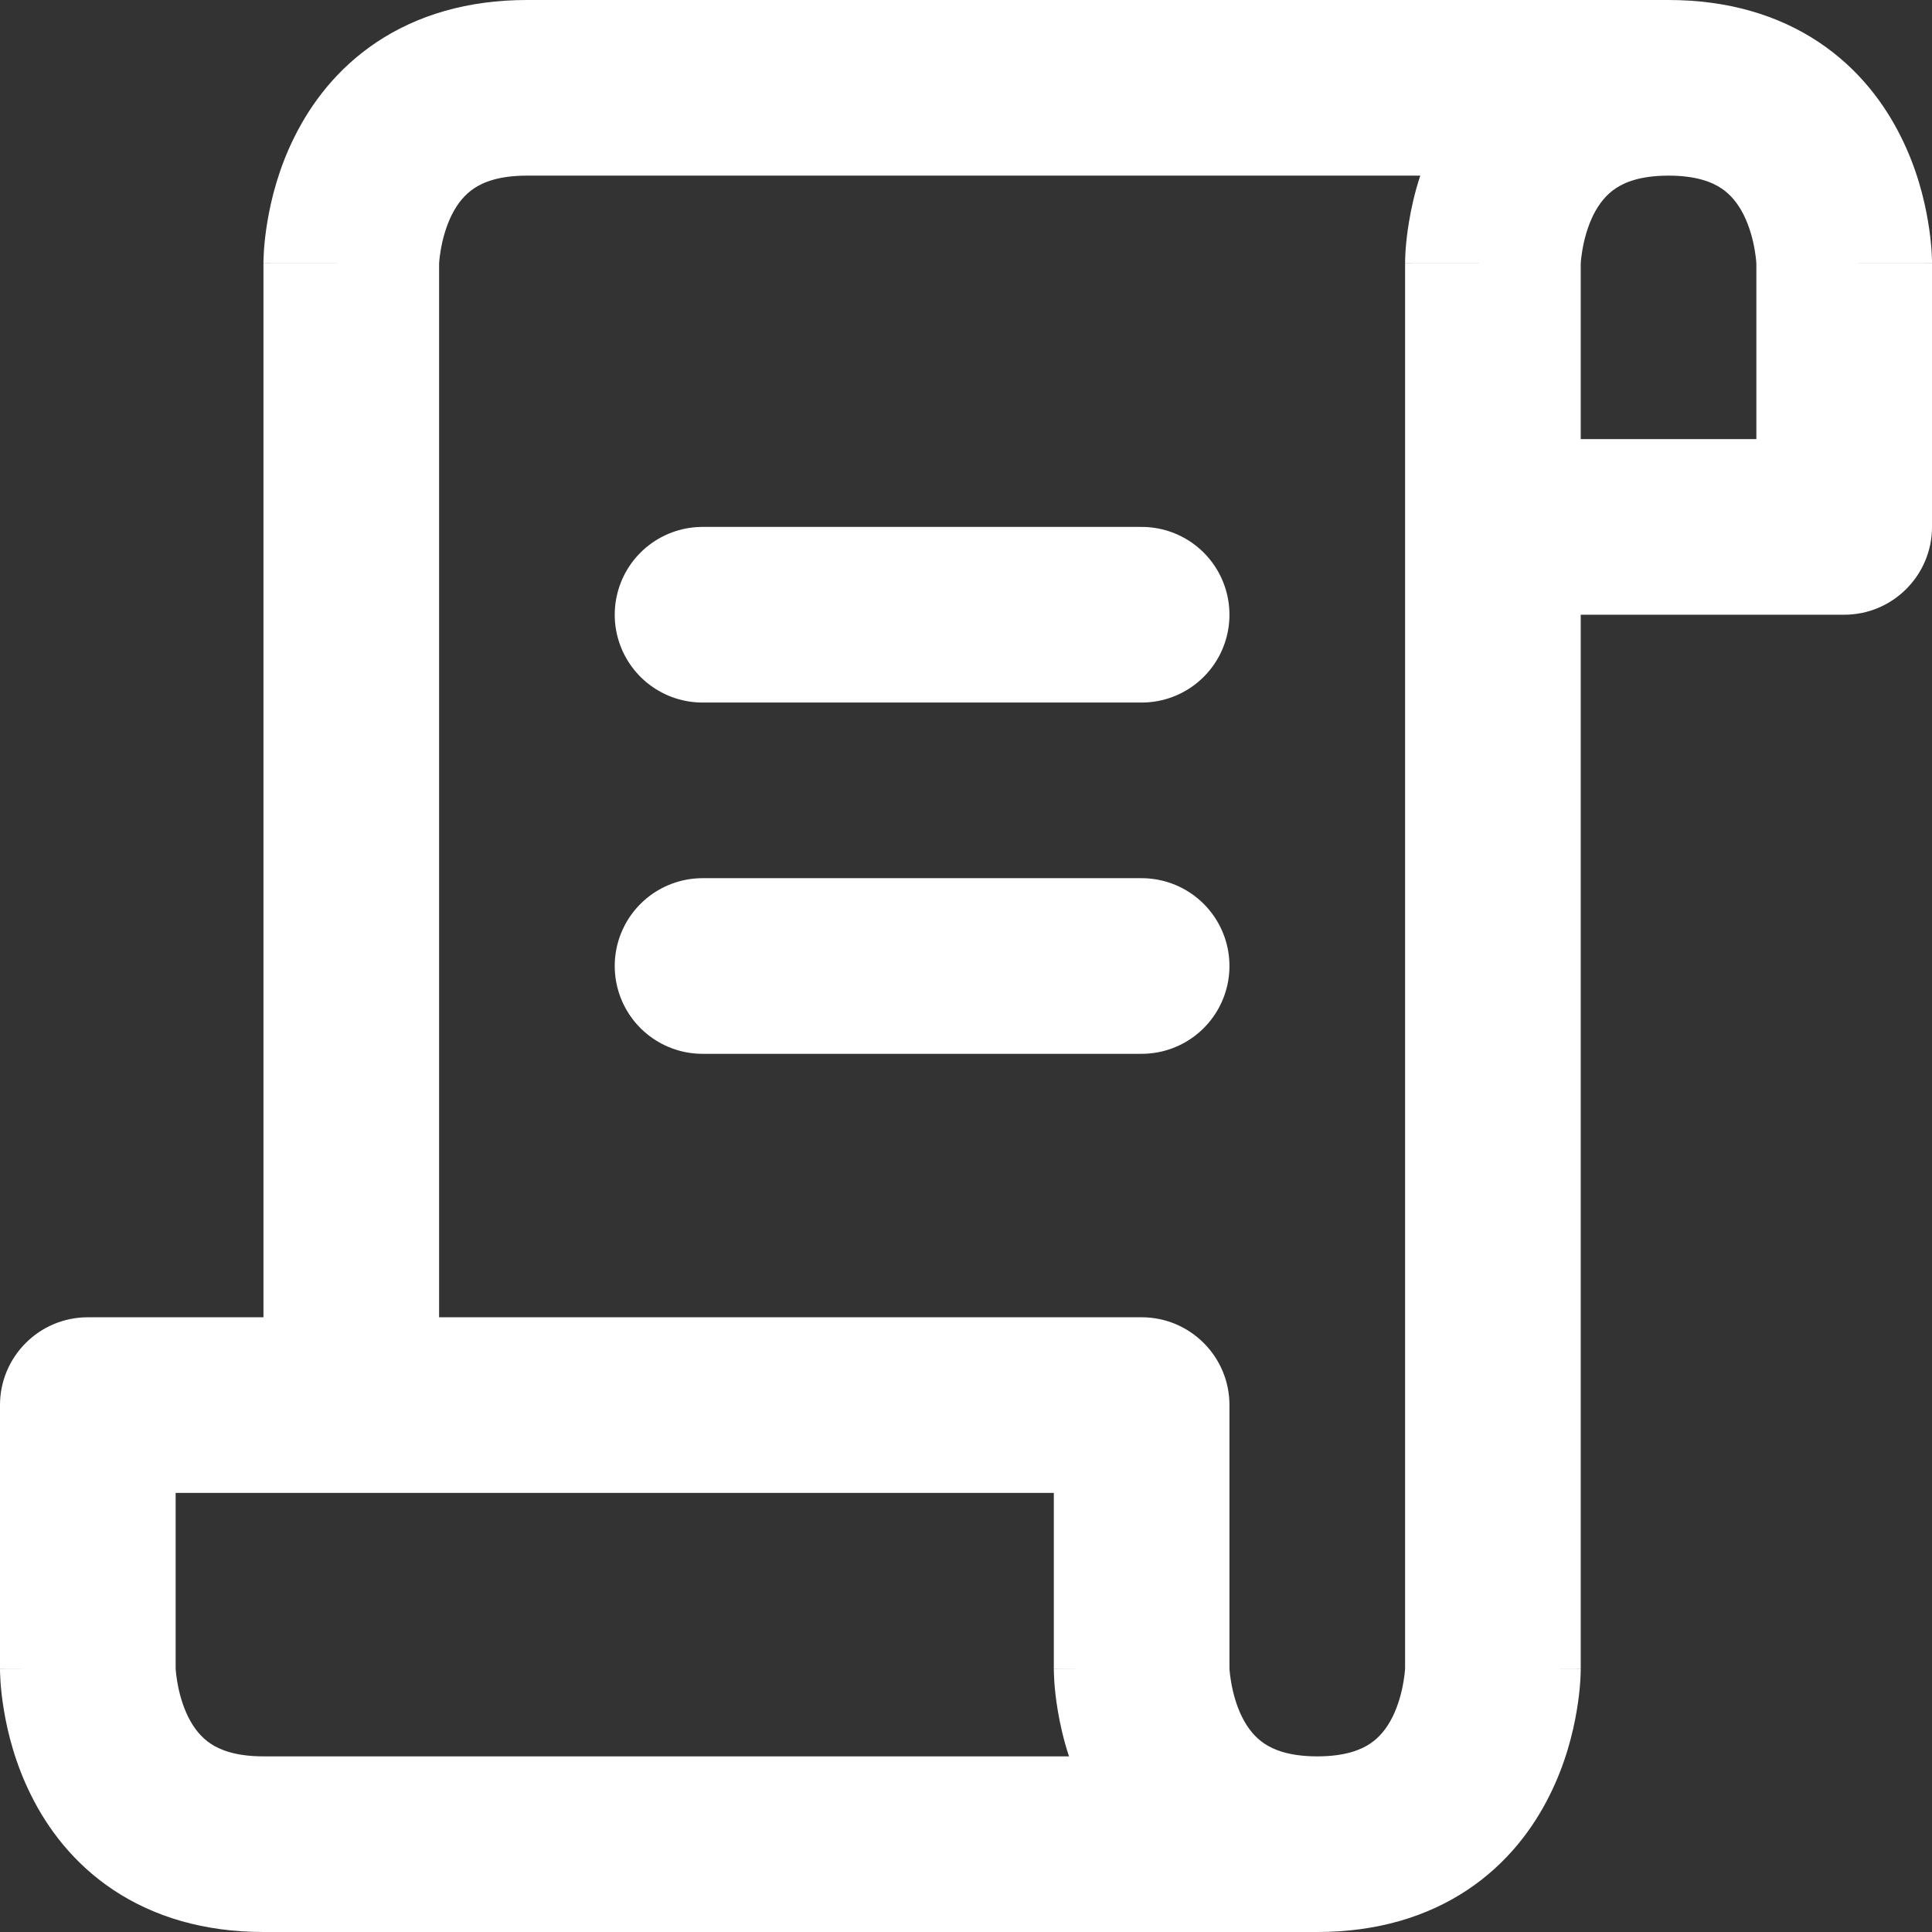 <svg width="22" height="22" viewBox="0 0 22 22" fill="none" xmlns="http://www.w3.org/2000/svg">
<rect x="0" y="0" width="22" height="22" fill="#333333" stroke="none"/>
<path fill-rule="evenodd" clip-rule="evenodd" d="M16.173 2H16.154H16.124H16.094H16.064H16.034H16.004H15.974H15.943H15.913H15.883H15.852H15.821H15.79H15.759H15.729H15.697H15.666H15.635H15.604H15.572H15.541H15.509H15.478H15.446H15.414H15.382H15.35H15.318H15.286H15.254H15.222H15.189H15.157H15.124H15.092H15.059H15.026H14.993H14.961H14.928H14.895H14.862H14.829H14.795H14.762H14.729H14.695H14.662H14.628H14.595H14.561H14.528H14.494H14.46H14.426H14.392H14.358H14.324H14.29H14.256H14.222H14.188H14.154H14.119H14.085H14.051H14.016H13.982H13.947H13.913H13.878H13.844H13.809H13.774H13.739H13.705H13.67H13.635H13.6H13.565H13.53H13.495H13.46H13.425H13.39H13.355H13.32H13.285H13.25H13.215H13.18H13.144H13.109H13.074H13.039H13.003H12.968H12.933H12.897H12.862H12.827H12.791H12.756H12.721H12.685H12.65H12.614H12.579H12.543H12.508H12.473H12.437H12.402H12.366H12.331H12.295H12.26H12.225H12.189H12.154H12.118H12.083H12.047H12.012H11.976H11.941H11.906H11.87H11.835H11.8H11.764H11.729H11.694H11.658H11.623H11.588H11.553H11.517H11.482H11.447H11.412H11.377H11.342H11.307H11.271H11.236H11.201H11.166H11.132H11.097H11.062H11.027H10.992H10.957H10.923H10.888H10.853H10.819H10.784H10.749H10.715H10.681H10.646H10.612H10.577H10.543H10.509H10.475H10.441H10.406H10.372H10.338H10.304H10.271H10.237H10.203H10.169H10.136H10.102H10.068H10.035H10.001H9.968H9.935H9.901H9.868H9.835H9.802H9.769H9.736H9.703H9.67H9.638H9.605H9.572H9.54H9.507H9.475H9.443H9.41H9.378H9.346H9.314H9.282H9.25H9.219H9.187H9.155H9.124H9.093H9.061H9.03H8.999H8.968H8.937H8.906H8.875H8.844H8.814H8.783H8.753H8.722H8.692H8.662H8.632H8.602H8.572H8.542H8.513H8.483H8.454H8.424H8.395H8.366H8.337H8.308H8.279H8.251H8.222H8.194H8.165H8.137H8.109H8.081H8.053H8.025H7.997H7.97H7.942H7.915H7.888H7.861H7.834H7.807H7.78H7.754H7.727H7.701H7.675H7.649H7.623H7.597H7.571H7.546H7.52H7.495H7.47H7.445H7.42H7.395H7.371H7.346H7.322H7.298H7.274H7.25H7.226H7.203H7.179H7.156H7.133H7.11H7.087H7.064H7.042H7.019H6.997H6.975H6.953H6.931H6.91H6.888H6.867H6.846H6.825H6.804H6.783H6.763H6.742H6.722H6.702H6.683H6.663H6.643H6.624H6.605H6.586H6.567H6.548H6.53H6.512H6.494H6.476H6.458H6.44H6.423H6.406H6.389H6.372H6.355H6.339H6.322H6.306H6.29H6.274H6.259H6.243H6.228H6.213H6.198H6.184H6.169H6.155H6.141H6.127H6.114H6.1H6.087H6.074H6.061H6.049H6.036H6.024H6.012H6C5.675 2 5.498 2.078 5.398 2.145C5.293 2.215 5.21 2.316 5.144 2.447C5.077 2.583 5.038 2.73 5.018 2.852C5.008 2.911 5.003 2.957 5.001 2.985C5.001 2.997 5 3.005 5 3.009V15H13C13.552 15 14 15.448 14 16V18.991C14 18.995 14.001 19.003 14.001 19.015C14.003 19.043 14.008 19.09 14.018 19.148C14.038 19.27 14.077 19.418 14.144 19.553C14.21 19.684 14.293 19.785 14.398 19.855C14.498 19.922 14.675 20 15 20C15.325 20 15.502 19.922 15.602 19.855C15.707 19.785 15.79 19.684 15.856 19.553C15.923 19.418 15.962 19.27 15.982 19.148C15.992 19.09 15.997 19.043 15.999 19.015C15.999 19.003 16 18.995 16 18.991V6V3H17C16 3 16 2.999 16 2.999L16 2.998L16 2.996L16 2.991L16 2.978C16 2.969 16.001 2.957 16.001 2.944C16.002 2.918 16.003 2.884 16.006 2.843C16.012 2.762 16.023 2.652 16.045 2.523C16.069 2.377 16.108 2.196 16.173 2ZM3 15V3H4C3 3 3 2.999 3 2.999L3 2.998L3 2.996L3 2.991L3 2.978C3 2.969 3.001 2.957 3.001 2.944C3.002 2.918 3.004 2.884 3.006 2.843C3.012 2.762 3.023 2.652 3.045 2.523C3.087 2.27 3.173 1.917 3.356 1.553C3.54 1.184 3.832 0.785 4.289 0.48C4.752 0.172 5.325 0 6 0H6.012H6.024H6.036H6.049H6.061H6.074H6.087H6.1H6.114H6.127H6.141H6.155H6.169H6.184H6.198H6.213H6.228H6.243H6.259H6.274H6.29H6.306H6.322H6.339H6.355H6.372H6.389H6.406H6.423H6.44H6.458H6.476H6.494H6.512H6.53H6.548H6.567H6.586H6.605H6.624H6.643H6.663H6.683H6.702H6.722H6.742H6.763H6.783H6.804H6.825H6.846H6.867H6.888H6.91H6.931H6.953H6.975H6.997H7.019H7.042H7.064H7.087H7.11H7.133H7.156H7.179H7.203H7.226H7.25H7.274H7.298H7.322H7.346H7.371H7.395H7.42H7.445H7.47H7.495H7.52H7.546H7.571H7.597H7.623H7.649H7.675H7.701H7.727H7.754H7.78H7.807H7.834H7.861H7.888H7.915H7.942H7.97H7.997H8.025H8.053H8.081H8.109H8.137H8.165H8.194H8.222H8.251H8.279H8.308H8.337H8.366H8.395H8.424H8.454H8.483H8.513H8.542H8.572H8.602H8.632H8.662H8.692H8.722H8.753H8.783H8.814H8.844H8.875H8.906H8.937H8.968H8.999H9.03H9.061H9.093H9.124H9.155H9.187H9.219H9.25H9.282H9.314H9.346H9.378H9.41H9.443H9.475H9.507H9.54H9.572H9.605H9.638H9.67H9.703H9.736H9.769H9.802H9.835H9.868H9.901H9.935H9.968H10.001H10.035H10.068H10.102H10.136H10.169H10.203H10.237H10.271H10.304H10.338H10.372H10.406H10.441H10.475H10.509H10.543H10.577H10.612H10.646H10.681H10.715H10.749H10.784H10.819H10.853H10.888H10.923H10.957H10.992H11.027H11.062H11.097H11.132H11.166H11.201H11.236H11.271H11.307H11.342H11.377H11.412H11.447H11.482H11.517H11.553H11.588H11.623H11.658H11.694H11.729H11.764H11.8H11.835H11.87H11.906H11.941H11.976H12.012H12.047H12.083H12.118H12.154H12.189H12.225H12.26H12.295H12.331H12.366H12.402H12.437H12.473H12.508H12.543H12.579H12.614H12.65H12.685H12.721H12.756H12.791H12.827H12.862H12.897H12.933H12.968H13.003H13.039H13.074H13.109H13.144H13.18H13.215H13.25H13.285H13.32H13.355H13.39H13.425H13.46H13.495H13.53H13.565H13.6H13.635H13.67H13.705H13.739H13.774H13.809H13.844H13.878H13.913H13.947H13.982H14.016H14.051H14.085H14.119H14.154H14.188H14.222H14.256H14.29H14.324H14.358H14.392H14.426H14.46H14.494H14.528H14.561H14.595H14.628H14.662H14.695H14.729H14.762H14.795H14.829H14.862H14.895H14.928H14.961H14.993H15.026H15.059H15.092H15.124H15.157H15.189H15.222H15.254H15.286H15.318H15.35H15.382H15.414H15.446H15.478H15.509H15.541H15.572H15.604H15.635H15.666H15.697H15.729H15.759H15.79H15.821H15.852H15.883H15.913H15.943H15.974H16.004H16.034H16.064H16.094H16.124H16.154H16.183H16.213H16.242H16.271H16.301H16.33H16.359H16.388H16.416H16.445H16.474H16.502H16.53H16.559H16.587H16.615H16.643H16.671H16.698H16.726H16.753H16.78H16.808H16.835H16.861H16.888H16.915H16.942H16.968H16.994H17.02H17.047H17.072H17.098H17.124H17.149H17.175H17.2H17.225H17.25H17.275H17.299H17.324H17.349H17.373H17.397H17.421H17.445H17.468H17.492H17.515H17.539H17.562H17.585H17.608H17.63H17.653H17.675H17.697H17.719H17.741H17.763H17.785H17.806H17.827H17.848H17.869H17.89H17.911H17.931H17.951H17.972H17.992H18.011H18.031H18.05H18.07H18.089H18.108H18.127H18.145H18.164H18.182H18.2H18.218H18.236H18.253H18.271H18.288H18.305H18.322H18.338H18.355H18.371H18.387H18.403H18.419H18.434H18.45H18.465H18.48H18.494H18.509H18.523H18.538H18.552H18.565H18.579H18.592H18.606H18.619H18.631H18.644H18.656H18.669H18.681H18.692H18.704H18.715H18.726H18.737H18.748H18.759H18.769H18.779H18.789H18.799H18.808H18.817H18.826H18.835H18.844H18.852H18.86H18.868H18.876H18.884H18.891H18.898H18.905H18.911H18.918H18.924H18.93H18.935H18.941H18.946H18.951H18.956H18.96H18.964H18.968H18.972H18.976H18.979H18.982H18.985H18.988H18.99H18.992H18.994H18.995H18.997H18.998H18.999H19H19C19 0 19 0 19 0C19.675 0 20.248 0.172 20.711 0.48C21.168 0.785 21.46 1.184 21.644 1.553C21.827 1.917 21.913 2.27 21.955 2.523C21.977 2.652 21.988 2.762 21.994 2.843C21.997 2.884 21.998 2.918 21.999 2.944L22 2.962L22 2.978L22 2.991L22 2.996L22 2.998L22 2.999C22 2.999 22 3 21 3H22V6C22 6.552 21.552 7 21 7H18V19H17C18 19 18 19 18 19.001L18 19.002L18 19.004L18 19.009L18 19.022C18 19.031 17.999 19.043 17.999 19.056C17.998 19.082 17.997 19.116 17.994 19.157C17.988 19.238 17.977 19.348 17.955 19.477C17.913 19.73 17.827 20.082 17.644 20.447C17.46 20.816 17.168 21.215 16.711 21.52C16.248 21.828 15.675 22 15 22H14.988H14.976H14.964H14.952H14.94H14.927H14.915H14.902H14.889H14.876H14.863H14.85H14.836H14.823H14.809H14.795H14.781H14.767H14.753H14.739H14.725H14.71H14.695H14.68H14.665H14.65H14.635H14.62H14.605H14.589H14.573H14.558H14.542H14.526H14.51H14.493H14.477H14.46H14.444H14.427H14.41H14.393H14.376H14.359H14.342H14.324H14.307H14.289H14.271H14.254H14.236H14.217H14.199H14.181H14.163H14.144H14.126H14.107H14.088H14.069H14.05H14.031H14.011H13.992H13.973H13.953H13.934H13.914H13.894H13.874H13.854H13.834H13.813H13.793H13.773H13.752H13.731H13.711H13.69H13.669H13.648H13.627H13.605H13.584H13.563H13.541H13.52H13.498H13.476H13.454H13.432H13.41H13.388H13.366H13.344H13.321H13.299H13.276H13.254H13.231H13.208H13.185H13.162H13.139H13.116H13.093H13.069H13.046H13.023H12.999H12.976H12.952H12.928H12.904H12.88H12.856H12.832H12.808H12.784H12.759H12.735H12.711H12.686H12.662H12.637H12.612H12.587H12.562H12.538H12.513H12.488H12.462H12.437H12.412H12.386H12.361H12.336H12.31H12.284H12.259H12.233H12.207H12.181H12.156H12.13H12.104H12.078H12.051H12.025H11.999H11.973H11.946H11.92H11.893H11.867H11.84H11.814H11.787H11.76H11.733H11.707H11.68H11.653H11.626H11.599H11.572H11.544H11.517H11.49H11.463H11.435H11.408H11.38H11.353H11.325H11.298H11.27H11.243H11.215H11.187H11.159H11.132H11.104H11.076H11.048H11.02H10.992H10.964H10.936H10.908H10.88H10.852H10.823H10.795H10.767H10.739H10.71H10.682H10.653H10.625H10.597H10.568H10.539H10.511H10.482H10.454H10.425H10.396H10.368H10.339H10.31H10.281H10.253H10.224H10.195H10.166H10.137H10.108H10.079H10.05H10.022H9.993H9.964H9.935H9.906H9.876H9.847H9.818H9.789H9.76H9.731H9.702H9.673H9.644H9.614H9.585H9.556H9.527H9.498H9.468H9.439H9.41H9.381H9.351H9.322H9.293H9.264H9.234H9.205H9.176H9.146H9.117H9.088H9.059H9.029H9H8.971H8.941H8.912H8.883H8.854H8.824H8.795H8.766H8.736H8.707H8.678H8.649H8.619H8.59H8.561H8.532H8.502H8.473H8.444H8.415H8.386H8.356H8.327H8.298H8.269H8.24H8.211H8.182H8.153H8.124H8.094H8.065H8.036H8.007H7.978H7.949H7.921H7.892H7.863H7.834H7.805H7.776H7.747H7.719H7.69H7.661H7.632H7.604H7.575H7.546H7.518H7.489H7.461H7.432H7.404H7.375H7.347H7.318H7.29H7.261H7.233H7.205H7.177H7.148H7.12H7.092H7.064H7.036H7.008H6.98H6.952H6.924H6.896H6.868H6.84H6.813H6.785H6.757H6.73H6.702H6.674H6.647H6.619H6.592H6.565H6.537H6.51H6.483H6.456H6.428H6.401H6.374H6.347H6.32H6.293H6.267H6.24H6.213H6.186H6.16H6.133H6.107H6.08H6.054H6.027H6.001H5.975H5.949H5.922H5.896H5.87H5.844H5.818H5.793H5.767H5.741H5.715H5.69H5.664H5.639H5.613H5.588H5.563H5.538H5.513H5.487H5.462H5.438H5.413H5.388H5.363H5.338H5.314H5.289H5.265H5.241H5.216H5.192H5.168H5.144H5.12H5.096H5.072H5.048H5.025H5.001H4.977H4.954H4.931H4.907H4.884H4.861H4.838H4.815H4.792H4.769H4.746H4.724H4.701H4.679H4.656H4.634H4.612H4.59H4.568H4.546H4.524H4.502H4.48H4.459H4.437H4.416H4.395H4.373H4.352H4.331H4.31H4.289H4.269H4.248H4.227H4.207H4.187H4.166H4.146H4.126H4.106H4.086H4.066H4.047H4.027H4.008H3.988H3.969H3.95H3.931H3.912H3.893H3.874H3.856H3.837H3.819H3.801H3.782H3.764H3.746H3.729H3.711H3.693H3.676H3.658H3.641H3.624H3.607H3.59H3.573H3.556H3.54H3.523H3.507H3.49H3.474H3.458H3.442H3.427H3.411H3.395H3.38H3.365H3.35H3.334H3.32H3.305H3.29H3.276H3.261H3.247H3.233H3.219H3.205H3.191H3.177H3.164H3.15H3.137H3.124H3.111H3.098H3.085H3.073H3.06H3.048H3.036H3.024H3.012H3C2.325 22 1.752 21.828 1.289 21.52C0.832 21.215 0.54 20.816 0.356 20.447C0.173 20.082 0.087 19.73 0.045 19.477C0.023 19.348 0.012 19.238 0.006 19.157C0.004 19.116 0.002 19.082 0.001 19.056C0.001 19.043 0 19.031 0 19.022L3.91006e-05 19.009L8.70228e-06 19.004L2.02656e-06 19.002L0 19.001C0 19 0 19 1 19H0V16C0 15.448 0.448 15 1 15H3ZM20 5H18V3.009C18 3.005 18 2.997 18.001 2.985C18.003 2.957 18.008 2.911 18.018 2.852C18.038 2.73 18.077 2.583 18.144 2.447C18.21 2.316 18.293 2.215 18.398 2.145C18.498 2.078 18.675 2 19 2C19.325 2 19.502 2.078 19.602 2.145C19.707 2.215 19.79 2.316 19.856 2.447C19.923 2.583 19.962 2.73 19.982 2.852C19.992 2.911 19.997 2.957 19.999 2.985C20 2.997 20 3.005 20 3.009V5ZM12.045 19.477C12.069 19.623 12.108 19.803 12.173 20H12.156H12.13H12.104H12.078H12.051H12.025H11.999H11.973H11.946H11.92H11.893H11.867H11.84H11.814H11.787H11.76H11.733H11.707H11.68H11.653H11.626H11.599H11.572H11.544H11.517H11.49H11.463H11.435H11.408H11.38H11.353H11.325H11.298H11.27H11.243H11.215H11.187H11.159H11.132H11.104H11.076H11.048H11.02H10.992H10.964H10.936H10.908H10.88H10.852H10.823H10.795H10.767H10.739H10.71H10.682H10.653H10.625H10.597H10.568H10.539H10.511H10.482H10.454H10.425H10.396H10.368H10.339H10.31H10.281H10.253H10.224H10.195H10.166H10.137H10.108H10.079H10.05H10.022H9.993H9.964H9.935H9.906H9.876H9.847H9.818H9.789H9.76H9.731H9.702H9.673H9.644H9.614H9.585H9.556H9.527H9.498H9.468H9.439H9.41H9.381H9.351H9.322H9.293H9.264H9.234H9.205H9.176H9.146H9.117H9.088H9.059H9.029H9H8.971H8.941H8.912H8.883H8.854H8.824H8.795H8.766H8.736H8.707H8.678H8.649H8.619H8.59H8.561H8.532H8.502H8.473H8.444H8.415H8.386H8.356H8.327H8.298H8.269H8.24H8.211H8.182H8.153H8.124H8.094H8.065H8.036H8.007H7.978H7.949H7.921H7.892H7.863H7.834H7.805H7.776H7.747H7.719H7.69H7.661H7.632H7.604H7.575H7.546H7.518H7.489H7.461H7.432H7.404H7.375H7.347H7.318H7.29H7.261H7.233H7.205H7.177H7.148H7.12H7.092H7.064H7.036H7.008H6.98H6.952H6.924H6.896H6.868H6.84H6.813H6.785H6.757H6.73H6.702H6.674H6.647H6.619H6.592H6.565H6.537H6.51H6.483H6.456H6.428H6.401H6.374H6.347H6.32H6.293H6.267H6.24H6.213H6.186H6.16H6.133H6.107H6.08H6.054H6.027H6.001H5.975H5.949H5.922H5.896H5.87H5.844H5.818H5.793H5.767H5.741H5.715H5.69H5.664H5.639H5.613H5.588H5.563H5.538H5.513H5.487H5.462H5.438H5.413H5.388H5.363H5.338H5.314H5.289H5.265H5.241H5.216H5.192H5.168H5.144H5.12H5.096H5.072H5.048H5.025H5.001H4.977H4.954H4.931H4.907H4.884H4.861H4.838H4.815H4.792H4.769H4.746H4.724H4.701H4.679H4.656H4.634H4.612H4.59H4.568H4.546H4.524H4.502H4.48H4.459H4.437H4.416H4.395H4.373H4.352H4.331H4.31H4.289H4.269H4.248H4.227H4.207H4.187H4.166H4.146H4.126H4.106H4.086H4.066H4.047H4.027H4.008H3.988H3.969H3.95H3.931H3.912H3.893H3.874H3.856H3.837H3.819H3.801H3.782H3.764H3.746H3.729H3.711H3.693H3.676H3.658H3.641H3.624H3.607H3.59H3.573H3.556H3.54H3.523H3.507H3.49H3.474H3.458H3.442H3.427H3.411H3.395H3.38H3.365H3.35H3.334H3.32H3.305H3.29H3.276H3.261H3.247H3.233H3.219H3.205H3.191H3.177H3.164H3.15H3.137H3.124H3.111H3.098H3.085H3.073H3.06H3.048H3.036H3.024H3.012H3C2.675 20 2.498 19.922 2.398 19.855C2.293 19.785 2.21 19.684 2.144 19.553C2.077 19.418 2.038 19.27 2.018 19.148C2.008 19.09 2.003 19.043 2.001 19.015C2.001 19.003 2 18.995 2 18.991V17H4H12V19H13C12 19 12 19 12 19.001L12 19.002L12 19.004L12 19.009L12 19.022C12 19.028 12 19.035 12.001 19.042C12.001 19.046 12.001 19.051 12.001 19.056C12.002 19.082 12.004 19.116 12.006 19.157C12.012 19.238 12.023 19.348 12.045 19.477Z" fill="#fff"/>
<path d="M8 7H13" stroke="#fff" stroke-width="2" stroke-linecap="round" stroke-linejoin="round"/>
<path d="M8 11H13" stroke="#fff" stroke-width="2" stroke-linecap="round" stroke-linejoin="round"/>
</svg>

